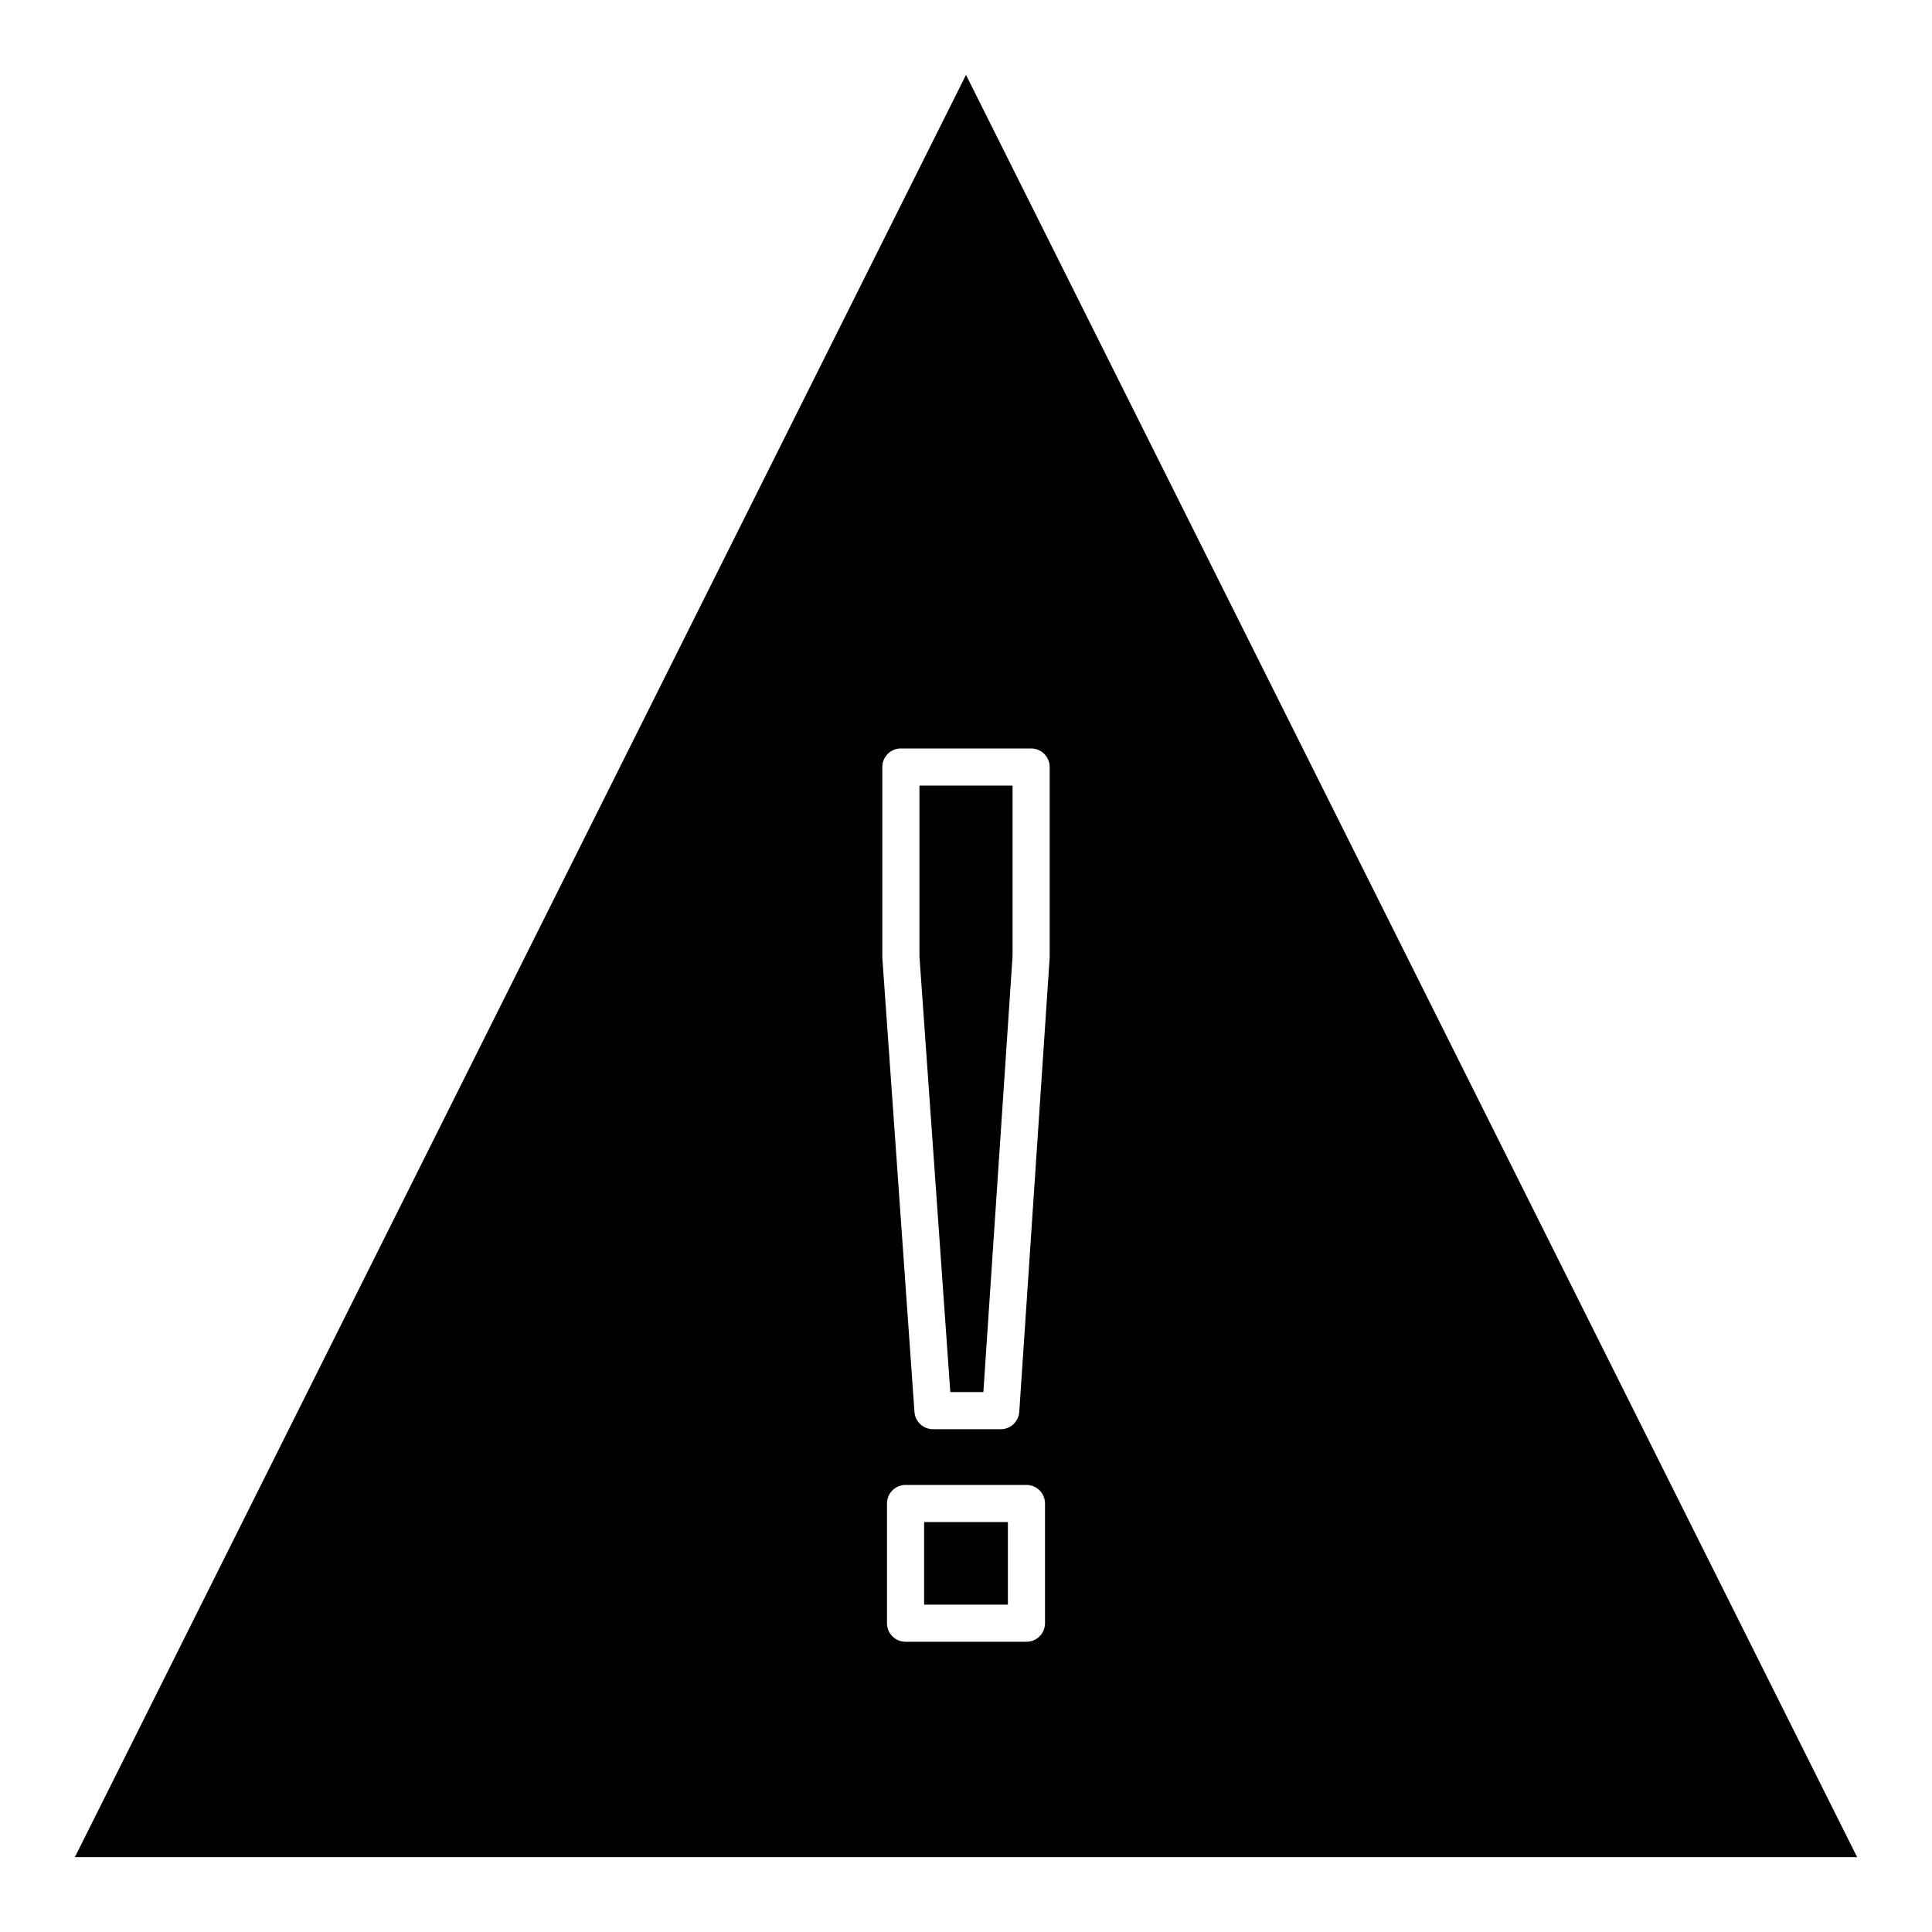 <?xml version="1.0" encoding="UTF-8"?>
<!-- Uploaded to: SVG Repo, www.svgrepo.com, Generator: SVG Repo Mixer Tools -->
<svg fill="#000000" width="800px" height="800px" version="1.1" viewBox="144 144 512 512" xmlns="http://www.w3.org/2000/svg">
 <path d="m400 163.84 236.16 472.32h-472.32zm-20.941 410.33c0 2.715 2.203 4.918 4.922 4.918h32.039c2.715 0 4.918-2.203 4.918-4.918v-31.727c0-2.723-2.203-4.918-4.918-4.918h-32.039c-2.719 0-4.922 2.195-4.922 4.918zm9.84-4.922v-21.883h22.199v21.883zm-2.555-51.07c0.184 2.578 2.328 4.578 4.91 4.578h17.953c2.59 0 4.738-2.008 4.91-4.598l8.047-120.26c0.008-0.109 0.012-0.219 0.012-0.328v-50.301c0-2.715-2.203-4.918-4.918-4.918h-34.516c-2.719 0-4.922 2.203-4.922 4.918v50.301c0 0.121 0.004 0.238 0.012 0.348zm9.496-5.262-8.18-115.52v-45.203h24.676v45.215l-7.731 115.51z" fill-rule="evenodd"/>
</svg>